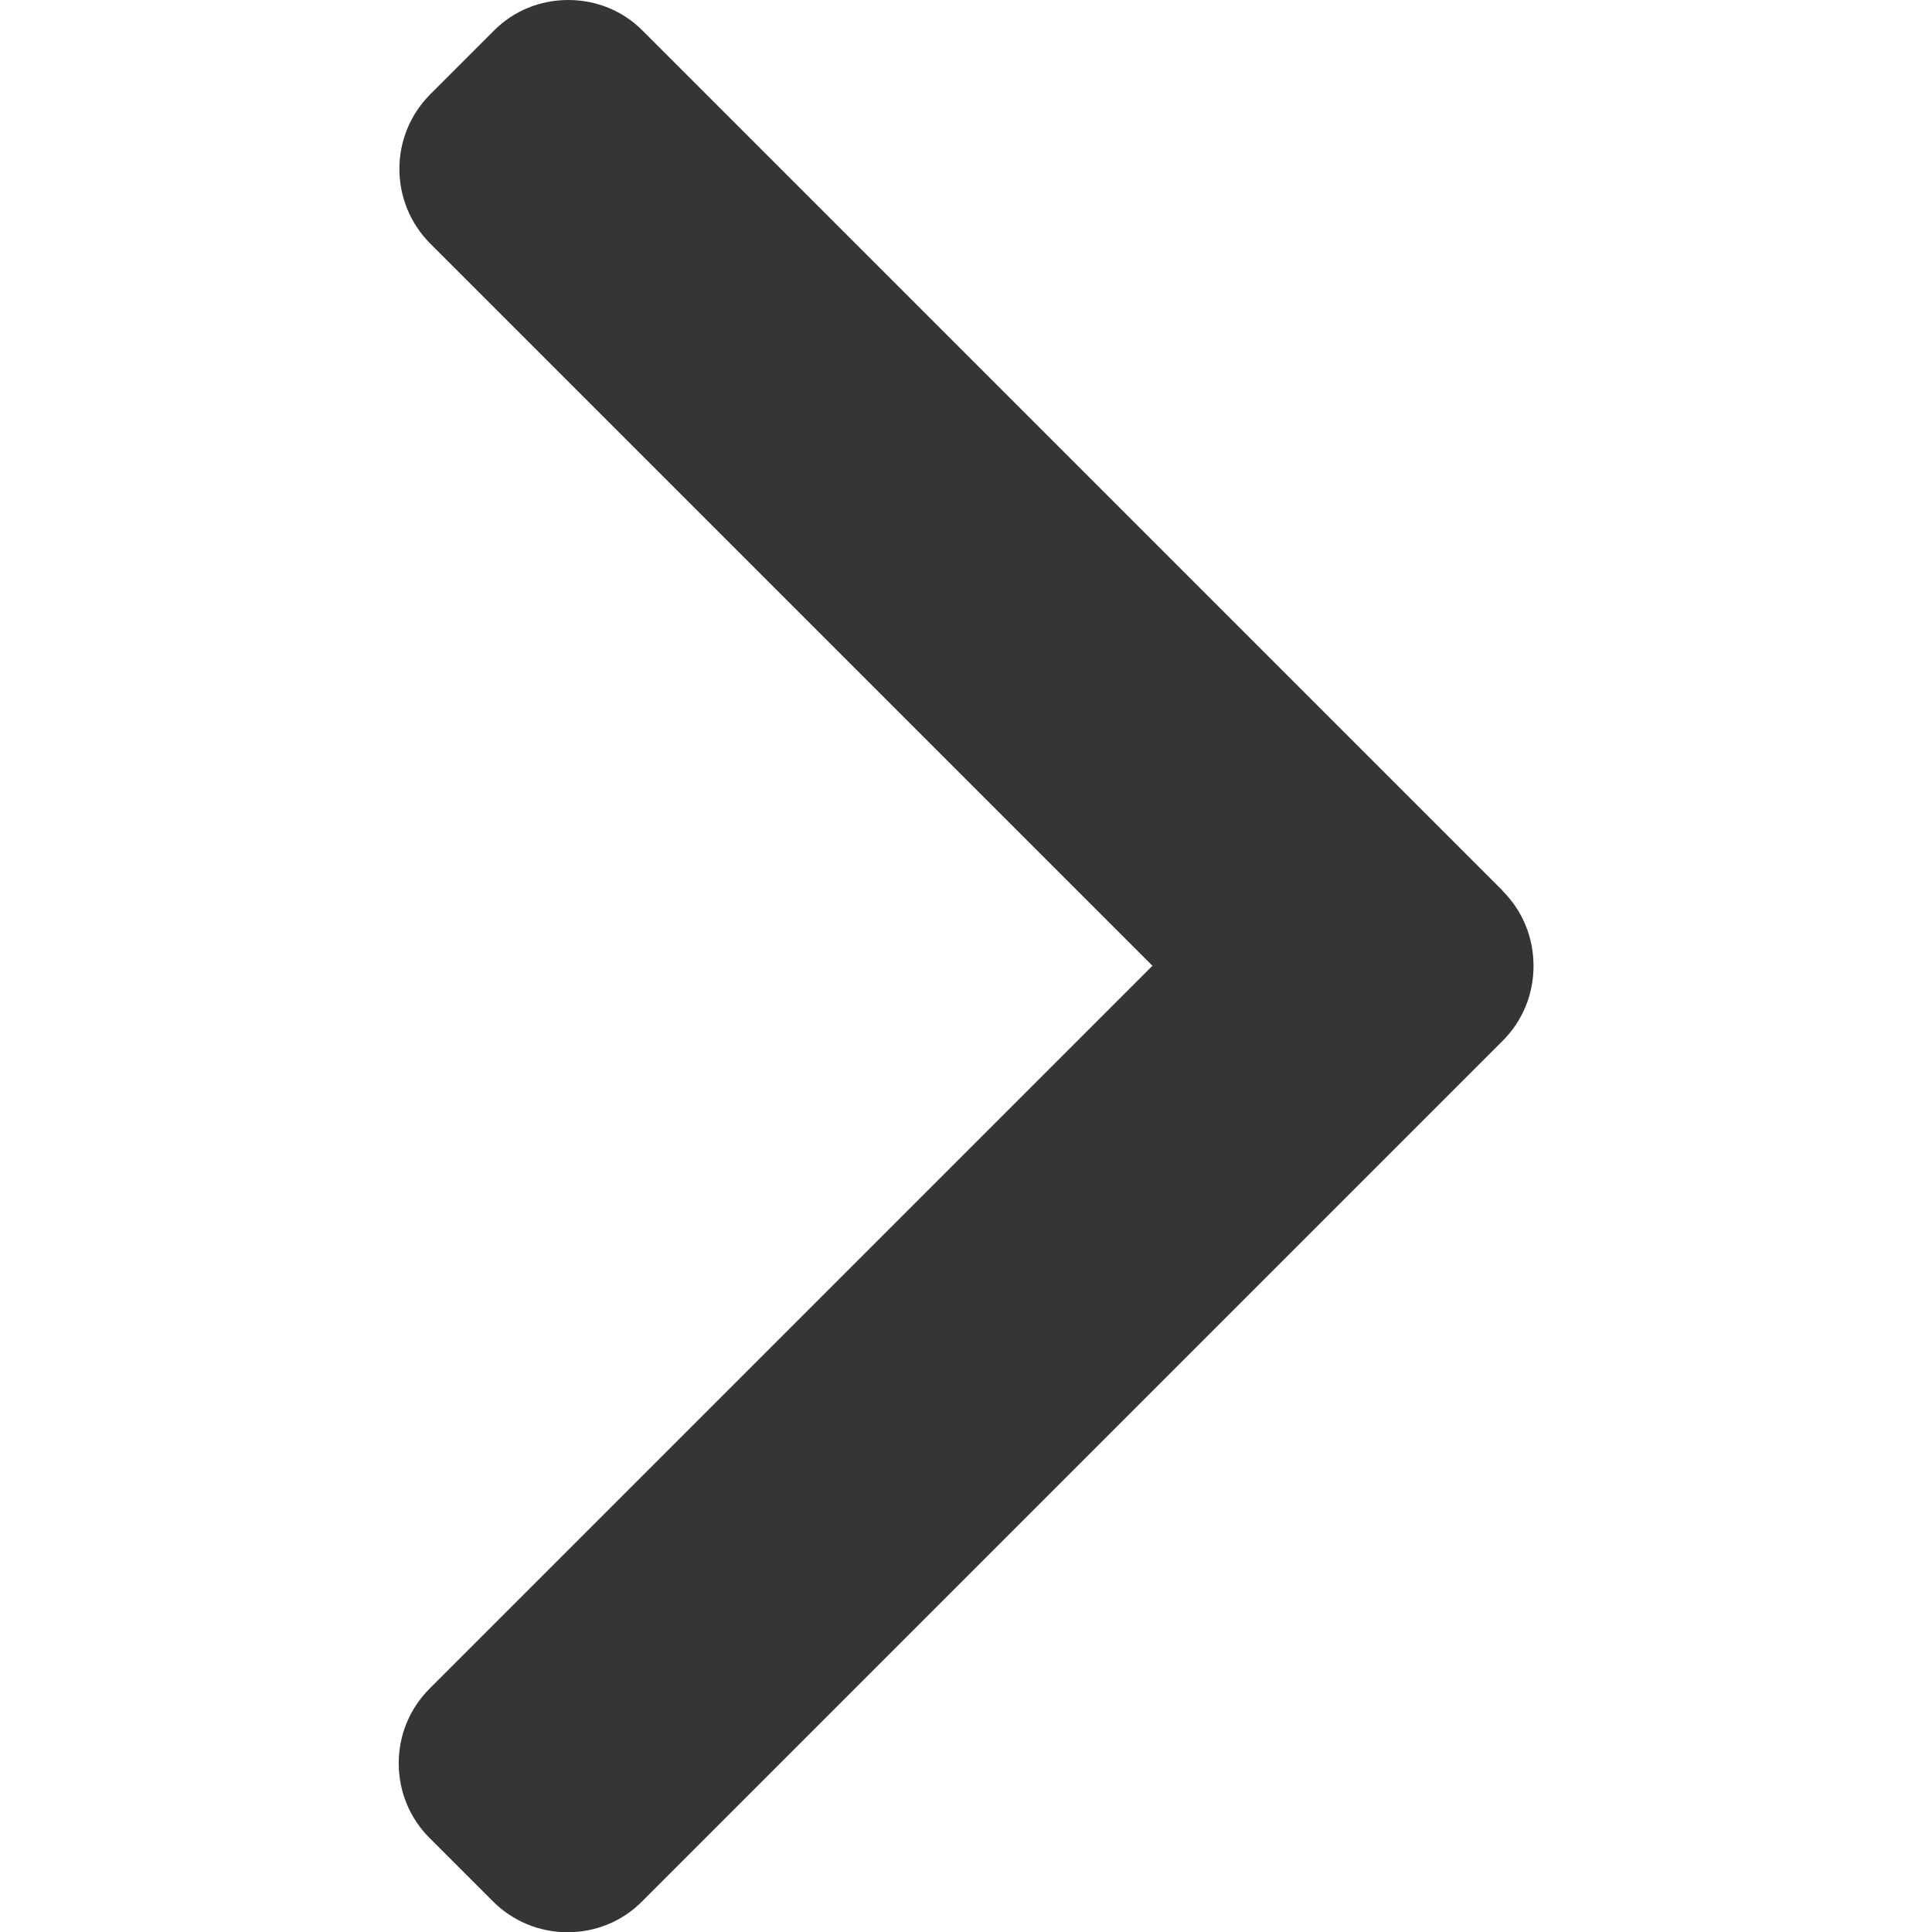 <?xml version="1.0" encoding="UTF-8"?>
<svg id="Layer_1" xmlns="http://www.w3.org/2000/svg" version="1.1" viewBox="0 0 800 800">
  <!-- Generator: Adobe Illustrator 29.1.0, SVG Export Plug-In . SVG Version: 2.1.0 Build 142)  -->
  <defs>
    <style>
      .st0 {
        fill: #353535;
      }
    </style>
  </defs>
  <path class="st0" d="M622.2,368.8L266.2,12.8C258,4.5,247,0,235.3,0s-22.7,4.5-30.9,12.8l-26.2,26.2c-17.1,17.1-17.1,44.8,0,61.9l299,299-299.3,299.3c-8.2,8.2-12.8,19.2-12.8,30.9s4.5,22.7,12.8,31l26.2,26.2c8.2,8.2,19.2,12.8,30.9,12.8s22.7-4.5,30.9-12.8l356.3-356.3c8.3-8.3,12.8-19.3,12.8-31,0-11.8-4.5-22.8-12.8-31.1Z"/>
</svg>